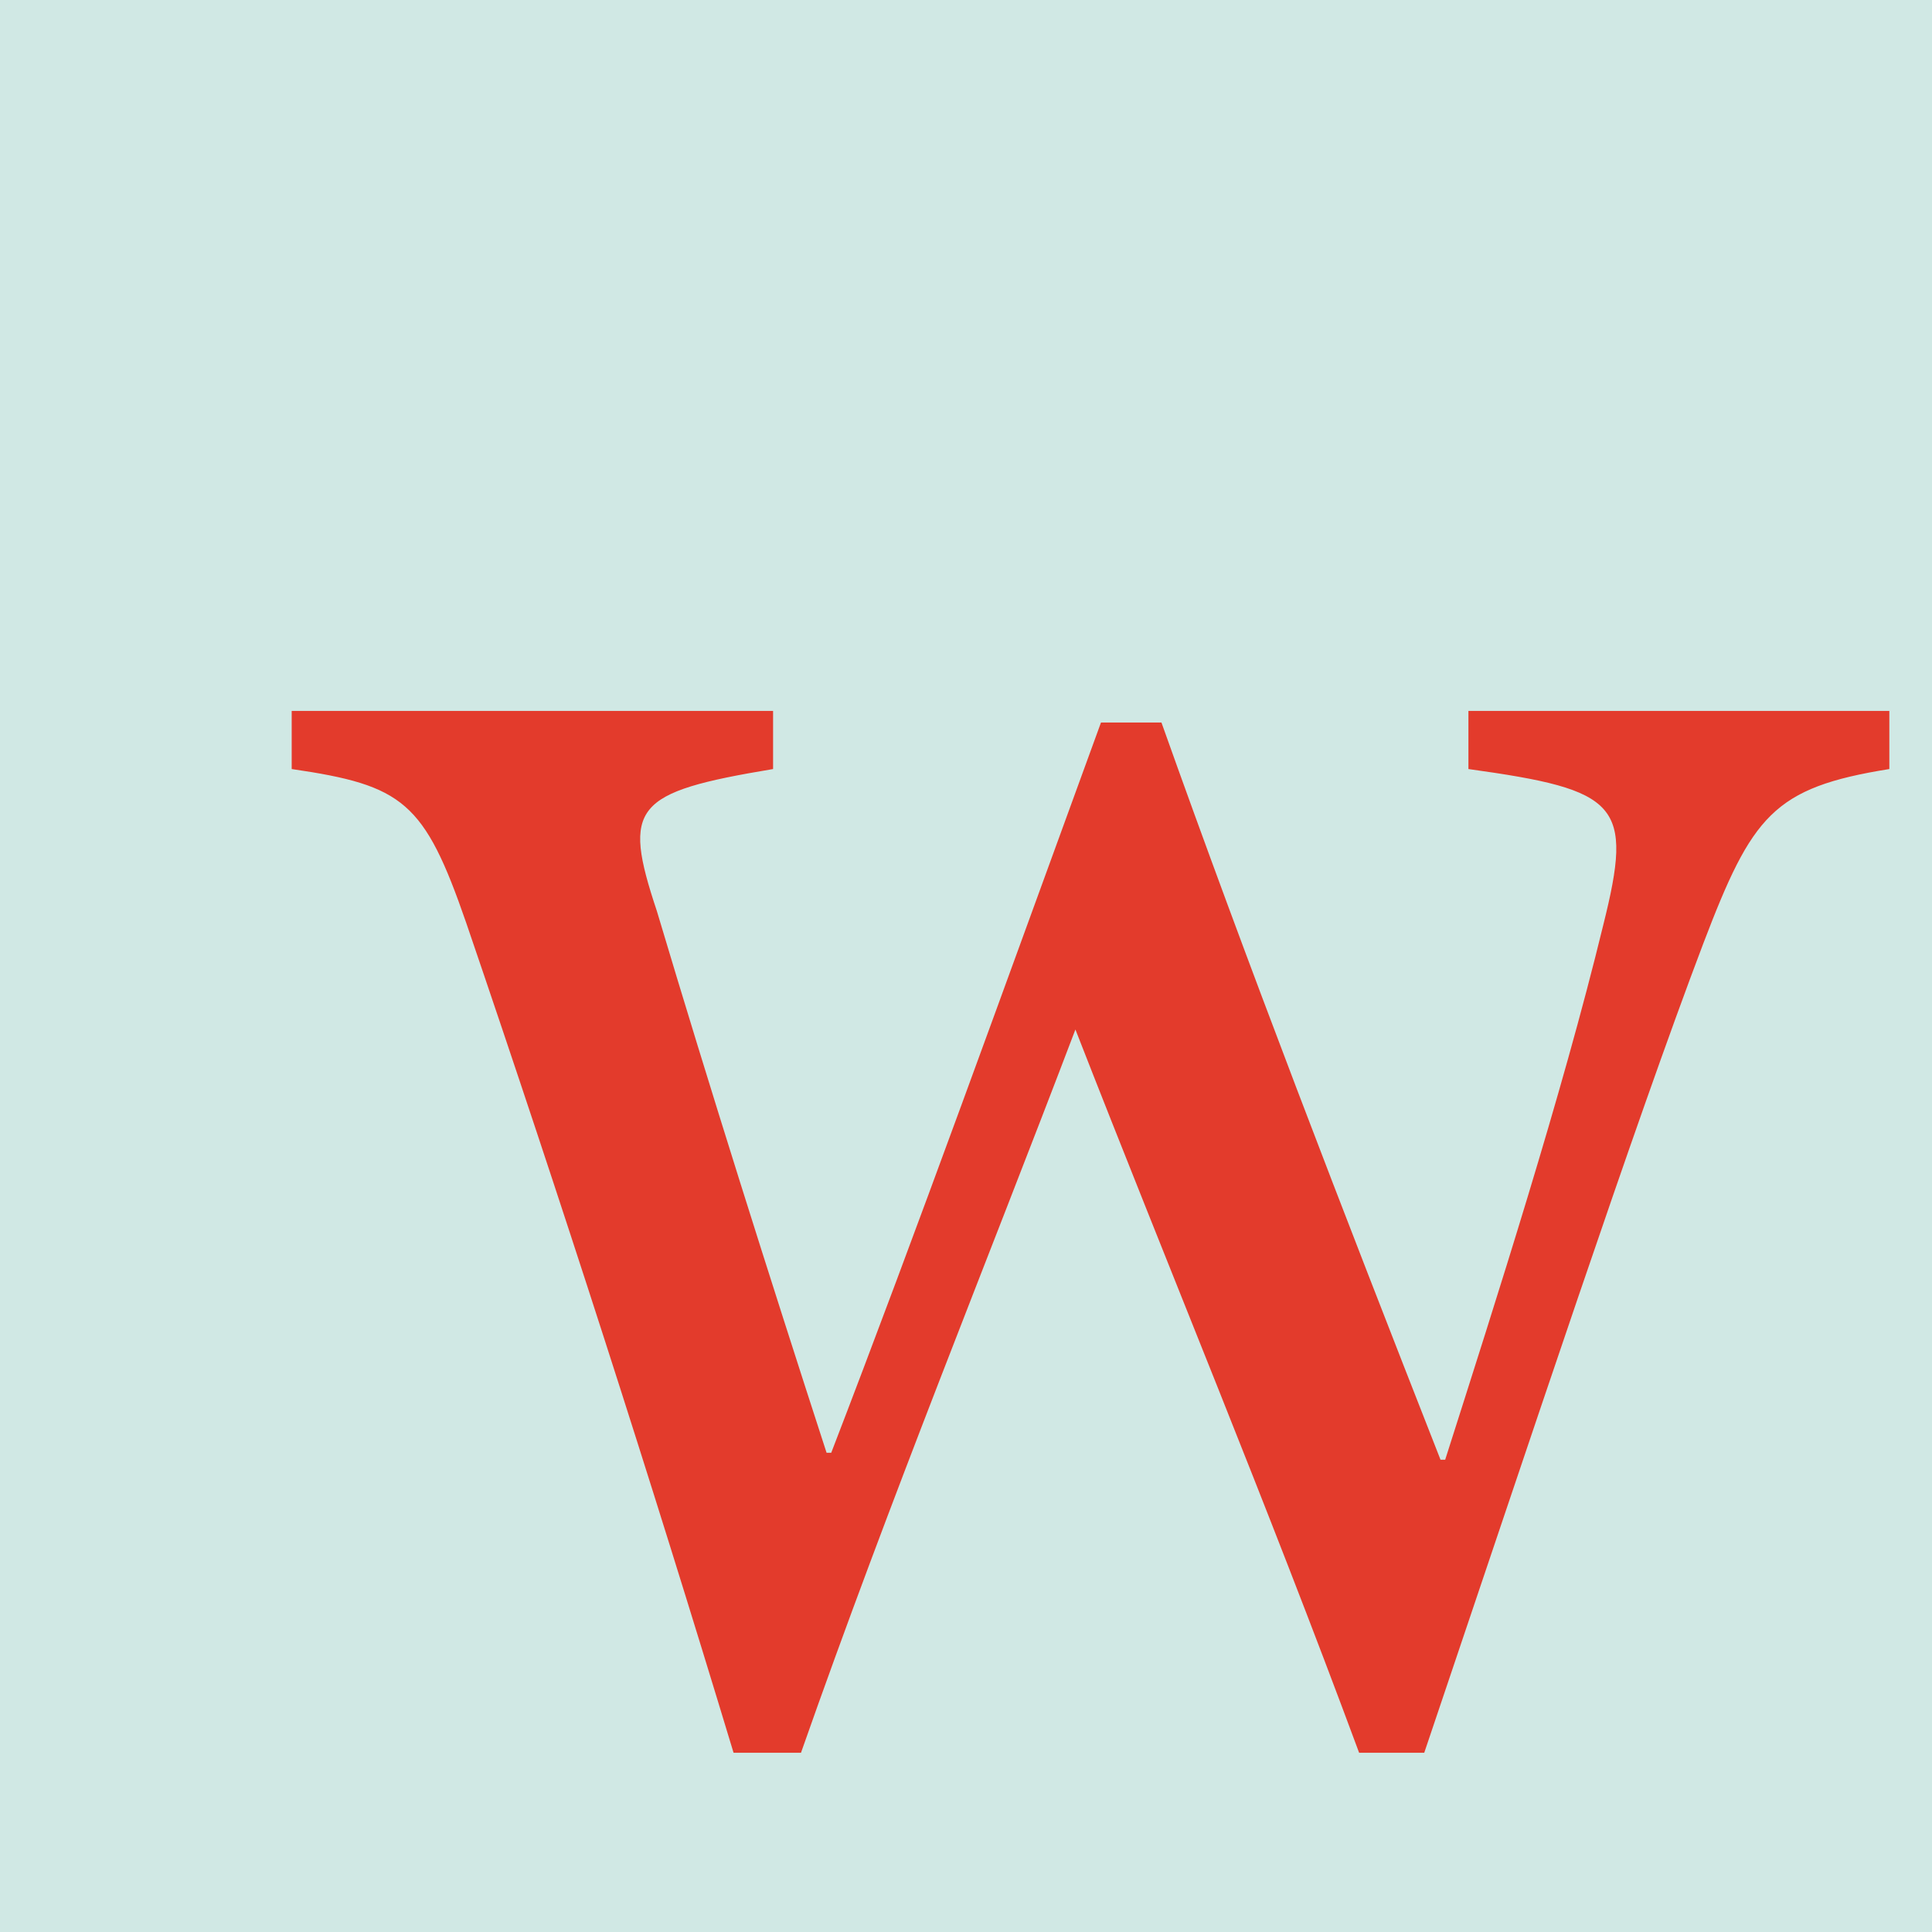 <?xml version="1.0" encoding="UTF-8" standalone="no"?><!DOCTYPE svg PUBLIC "-//W3C//DTD SVG 1.1//EN" "http://www.w3.org/Graphics/SVG/1.1/DTD/svg11.dtd"><svg width="100%" height="100%" viewBox="0 0 90 90" version="1.1" xmlns="http://www.w3.org/2000/svg" xmlns:xlink="http://www.w3.org/1999/xlink" xml:space="preserve" xmlns:serif="http://www.serif.com/" style="fill-rule:evenodd;clip-rule:evenodd;stroke-linejoin:round;stroke-miterlimit:2;"><rect x="0" y="0" width="90" height="90" style="fill:#d0e8e4;"/><path d="M88.013,33.117l-19.608,-0l-0,2.708c7.042,0.975 7.692,1.625 6.283,7.258c-1.95,8.017 -4.983,17.442 -7.366,24.917l-0.217,-0c-4.55,-11.592 -8.992,-23.075 -13,-34.342l-2.817,0c-4.55,12.459 -8.558,23.617 -12.566,34.017l-0.217,-0c-2.708,-8.342 -5.417,-16.9 -7.908,-25.242c-1.625,-4.875 -1.084,-5.525 5.416,-6.608l0,-2.708l-22.425,-0l0,2.708c5.2,0.758 6.175,1.517 8.125,7.15c4.442,13 8.559,25.783 12.459,38.675l3.141,-0c4.225,-12.025 8.667,-22.858 12.784,-33.692c4.441,11.375 8.883,21.992 13.216,33.692l3.034,-0c4.983,-14.733 9.75,-29.142 13,-37.7c2.275,-5.958 3.25,-7.258 8.666,-8.125l0,-2.708Z" style="fill:#e33b2c;fill-rule:nonzero;"/></svg>